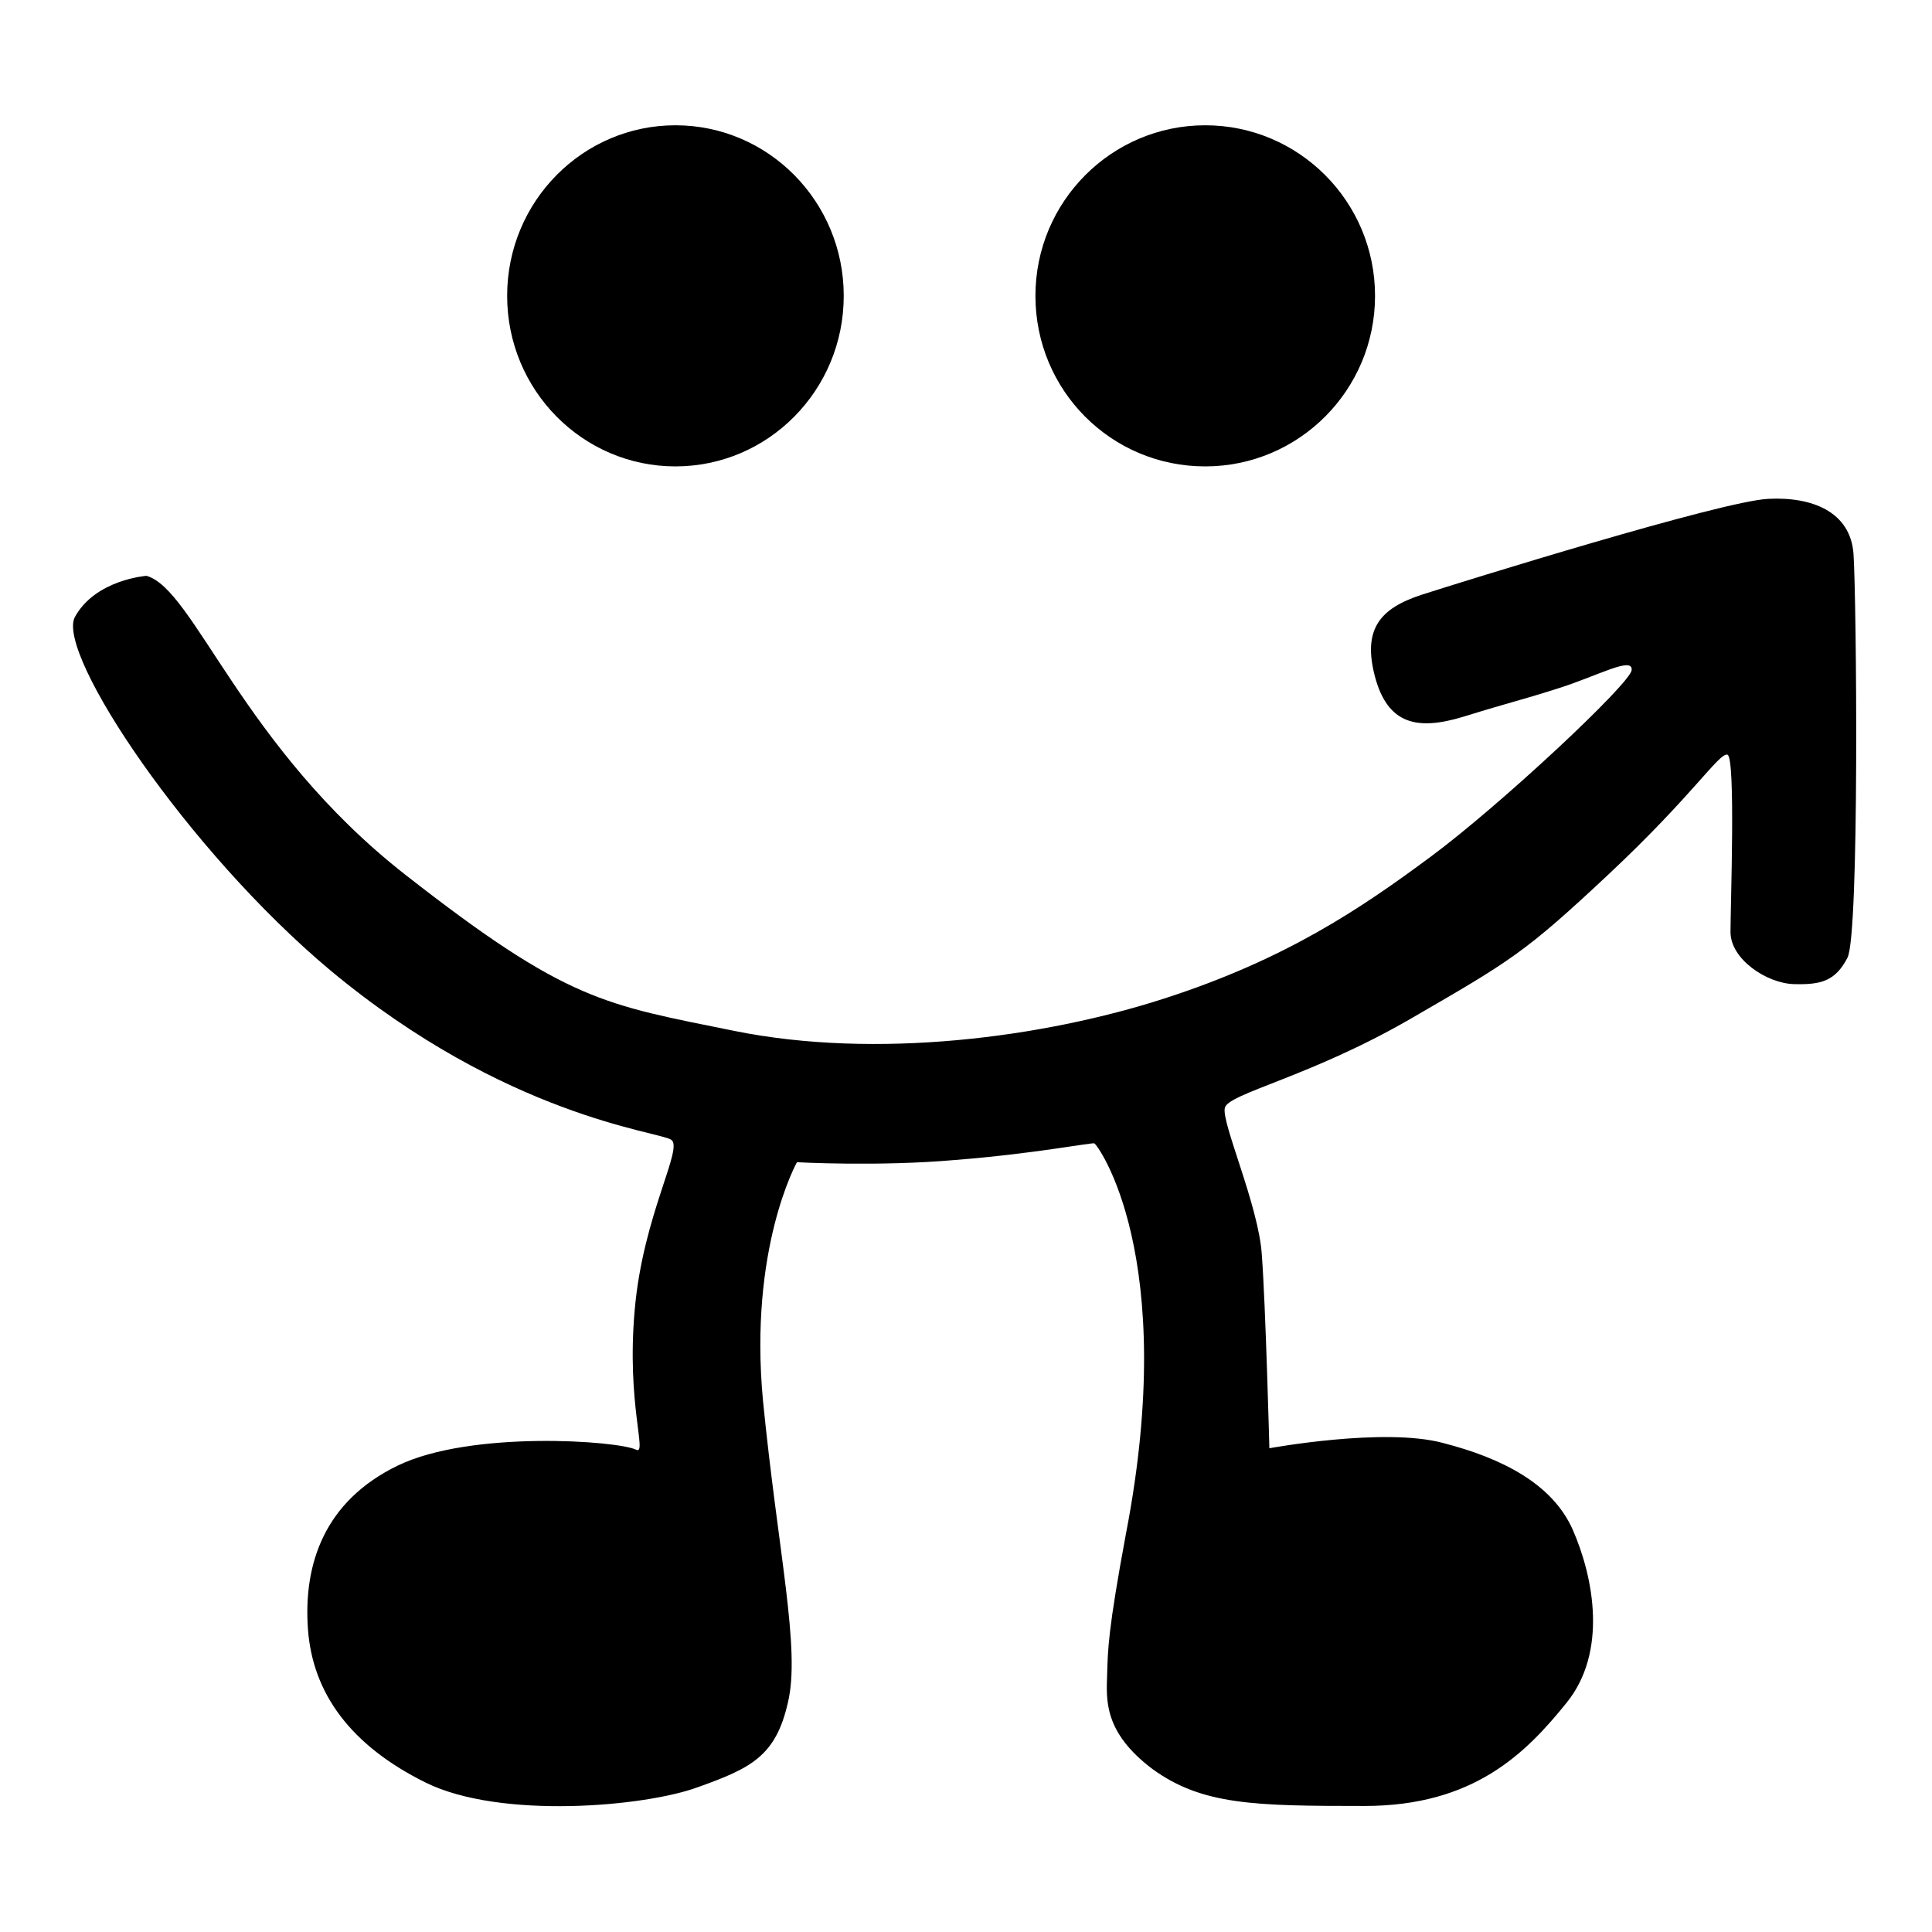 <?xml version="1.0" encoding="utf-8"?>
<!-- Svg Vector Icons : http://www.onlinewebfonts.com/icon -->
<!DOCTYPE svg PUBLIC "-//W3C//DTD SVG 1.1//EN" "http://www.w3.org/Graphics/SVG/1.1/DTD/svg11.dtd">
<svg version="1.1" xmlns="http://www.w3.org/2000/svg" xmlns:xlink="http://www.w3.org/1999/xlink" x="0px" y="0px" viewBox="0 0 256 256" enable-background="new 0 0 256 256" xml:space="preserve">
<g> <path fill="#000000" d="M89.5,61.8c-12.3,0-22.3-10.1-22.3-22.6c0-12.5,10-22.6,22.3-22.6s22.3,10.1,22.3,22.6 C111.8,51.7,101.8,61.8,89.5,61.8z M159.7,61.8c-12.5,0-22.5-10.1-22.5-22.6c0-12.5,10.1-22.6,22.5-22.6s22.5,10.1,22.5,22.6 C182.2,51.7,172.1,61.8,159.7,61.8z M19.4,76.3C25.7,78,32.1,99,53.7,115.9c21.6,16.9,26.4,17.2,43.6,20.7 c18.8,3.8,40.9,0.9,57-4.3c16.1-5.2,26-11.9,35.3-18.8s26.4-22.9,26.6-24.7c0.2-1.9-4.6,0.8-9.7,2.4c-5,1.6-5.9,1.7-12.7,3.8 c-6,1.8-9.9,1-11.6-5.3c-1.7-6.4,0.7-9.1,6.2-10.9c5.6-1.8,39.7-12.4,45.9-12.7c5.8-0.3,10.9,1.7,11.3,7.3c0.4,6,0.8,50.4-0.8,53.5 c-1.6,3.1-3.5,3.6-7.1,3.5c-3.6-0.1-8.4-3.3-8.4-6.9c0-3.6,0.7-23.1-0.4-23.5c-1.1-0.3-4.5,5.3-15.7,15.8 c-11.2,10.5-13,11.5-26.3,19.2c-13.3,7.7-24.2,9.9-24.6,11.8c-0.5,1.9,4.5,13,4.9,19.5c0.5,6.6,1,25.6,1,25.6s15.2-2.8,23-0.7 c7.8,2,14.5,5.4,17.2,11.5c2.8,6.4,4.6,16.2-0.8,22.9s-12.3,13.7-26.8,13.7c-14.5,0-21.5-0.1-28.1-4.9c-6.5-4.9-6.1-9.2-6-12.5 c0.1-3.3,0.1-5.8,2.5-18.7c7.1-36.8-3.8-51.6-4.2-51.7c-0.5-0.1-8.2,1.4-18.4,2.2c-10.2,0.9-21,0.3-21,0.3s-6.4,11.4-4.5,31.6 c2,20.2,5,32.9,3.3,40c-1.6,7.1-4.9,8.7-11.9,11.2c-7,2.6-26.2,4.3-36.1-0.6c-9.9-4.9-15-11.8-15.6-20.4 c-0.6-8.6,2.2-16.9,11.9-21.6s29.2-3.3,31.6-2.1c1.5,0.7-1.3-6.1-0.2-18.5c1.1-12.7,6.6-21.6,4.8-22.6c-1.8-1.1-21.9-3.1-45.1-22.4 c-19-15.9-36.3-41.9-33.9-46.8C12.6,76.8,19.4,76.3,19.4,76.3L19.4,76.3z"/></g>
</svg>